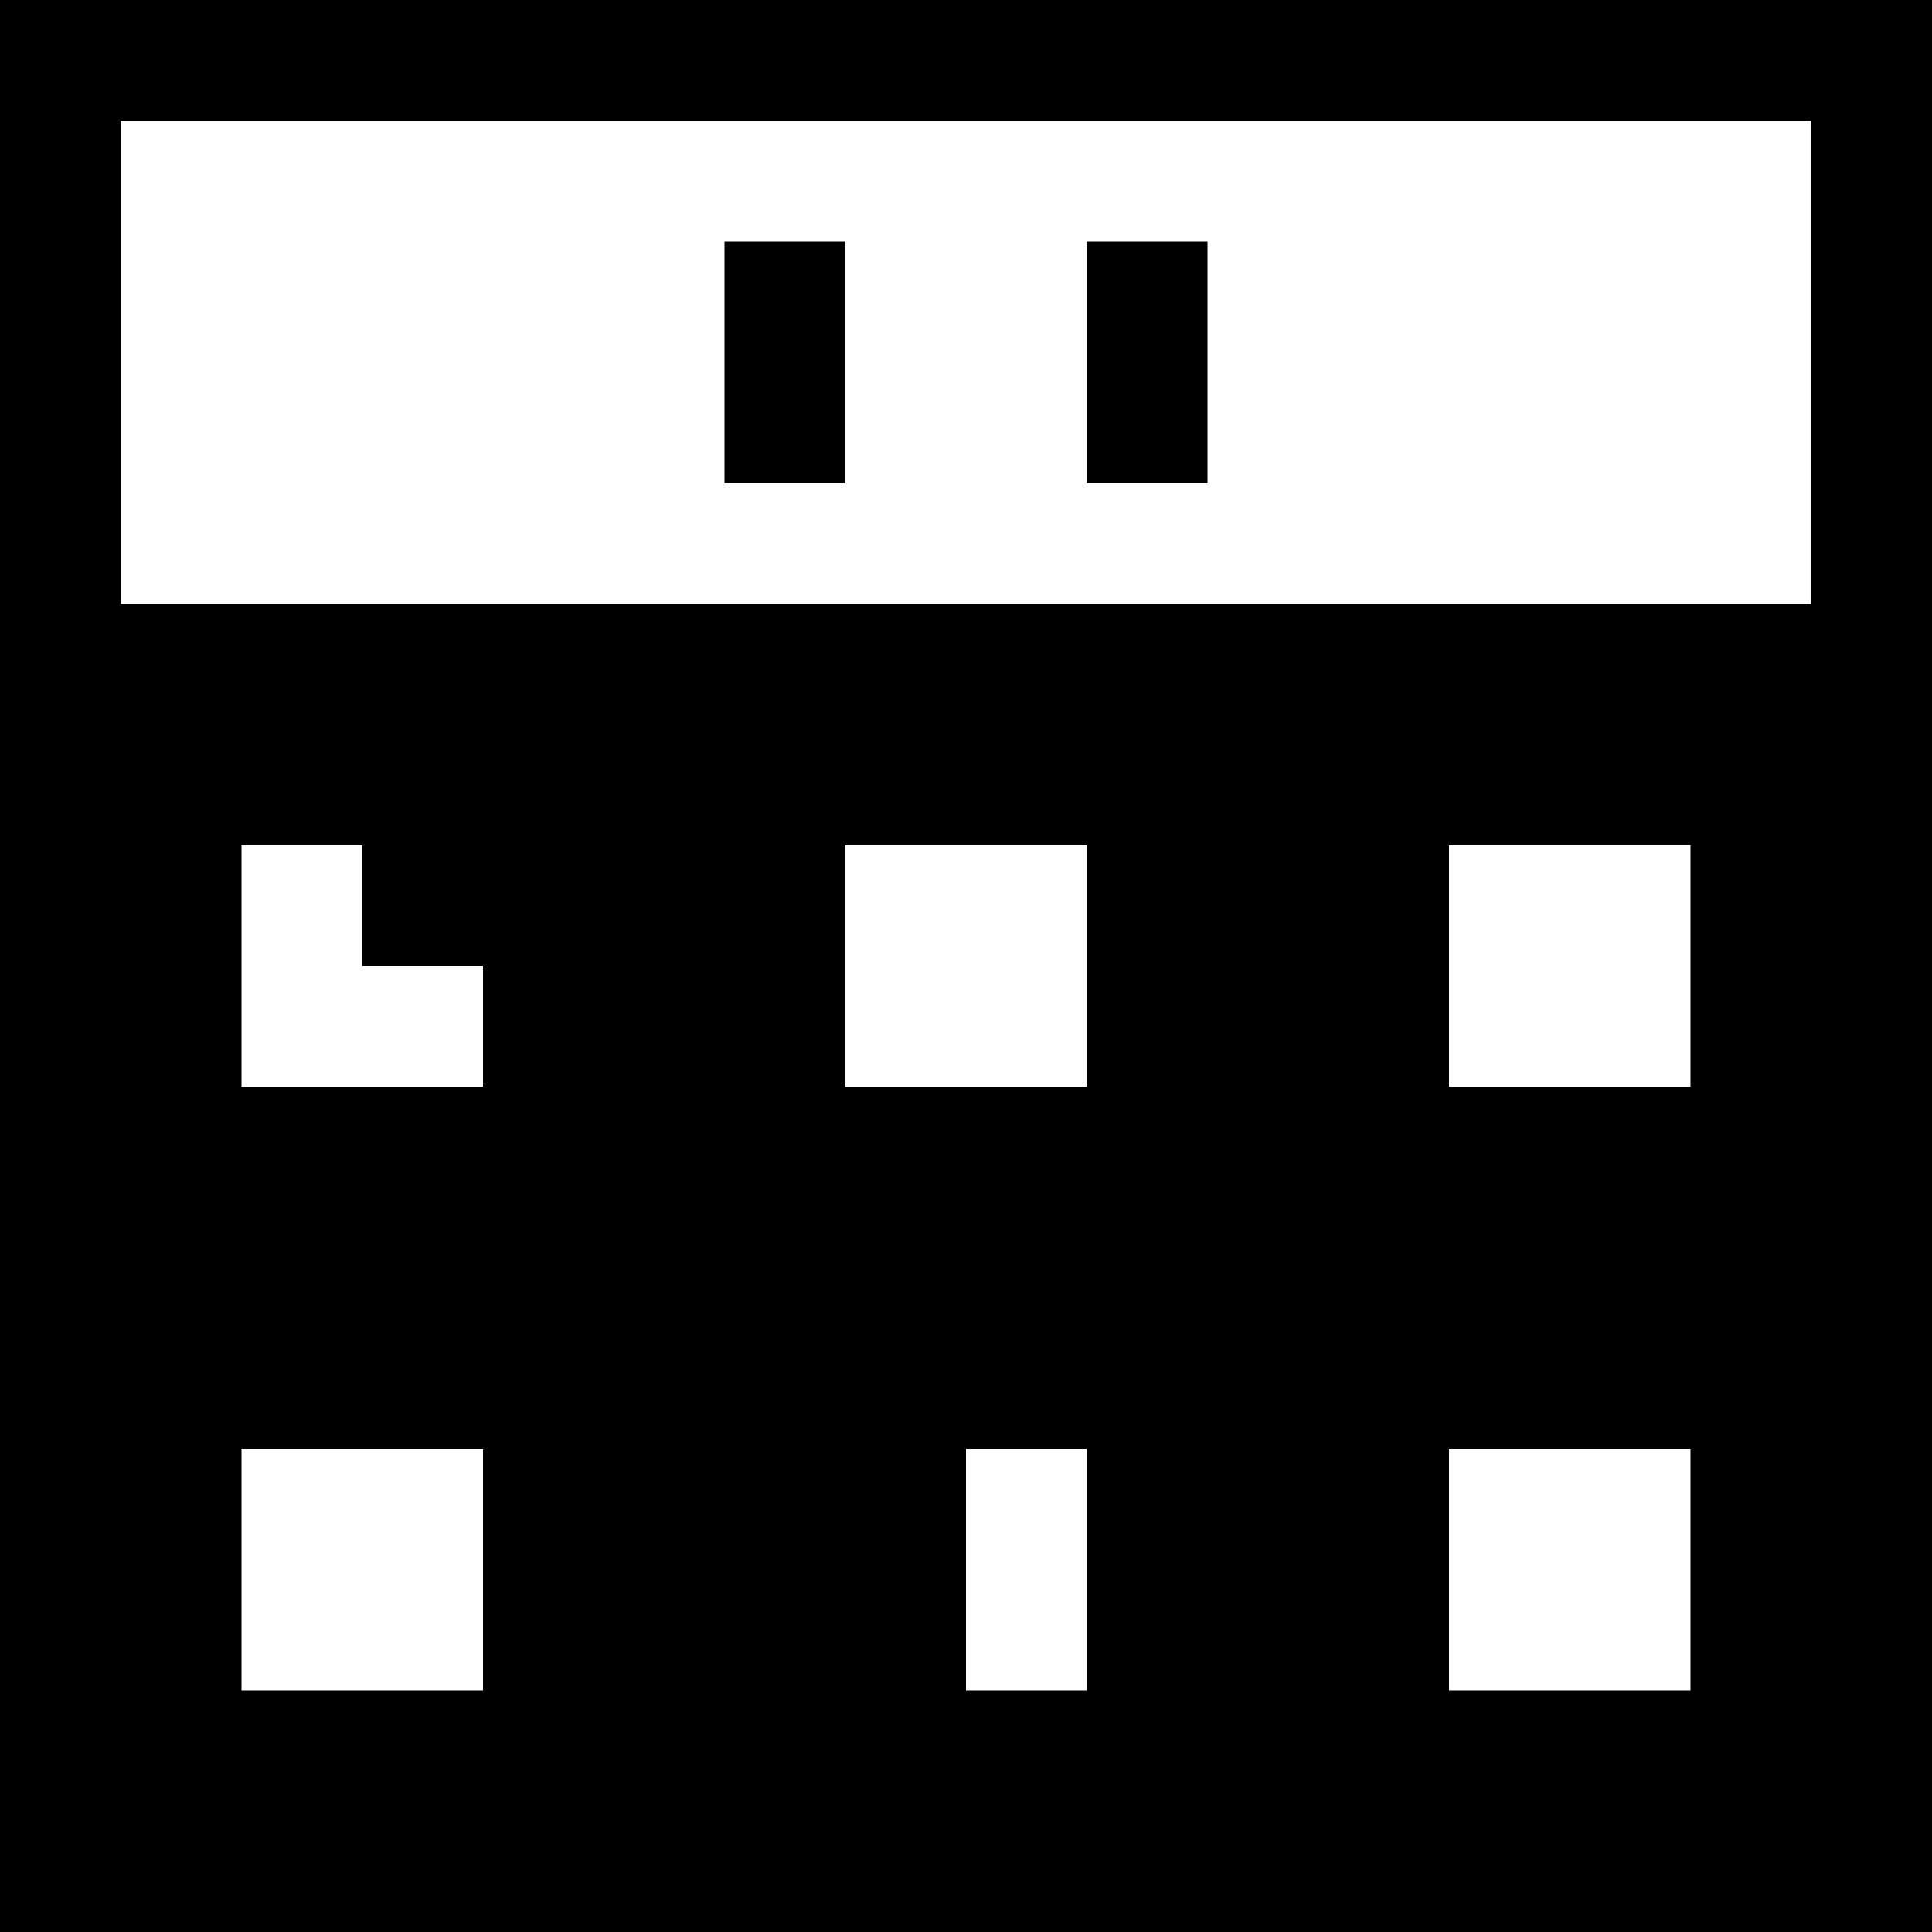 <?xml version="1.0" standalone="no"?>
<!DOCTYPE svg PUBLIC "-//W3C//DTD SVG 20010904//EN"
 "http://www.w3.org/TR/2001/REC-SVG-20010904/DTD/svg10.dtd">
<svg version="1.0" xmlns="http://www.w3.org/2000/svg"
 width="512pt" height="512pt" viewBox="0 0 512 512"
 preserveAspectRatio="xMidYMid meet">
<g transform="translate(0,512) scale(0.1,-0.1)"
fill="#000000" stroke="none">
<path d="M0 2560 l0 -2560 2560 0 2560 0 0 2560 0 2560 -2560 0 -2560 0 0
-2560z m4800 1600 l0 -640 -2240 0 -2240 0 0 640 0 640 2240 0 2240 0 0 -640z
m-3840 -1440 l0 -160 160 0 160 0 0 -160 0 -160 -320 0 -320 0 0 320 0 320
160 0 160 0 0 -160z m1920 -160 l0 -320 -320 0 -320 0 0 320 0 320 320 0 320
0 0 -320z m1600 0 l0 -320 -320 0 -320 0 0 320 0 320 320 0 320 0 0 -320z
m-3200 -1600 l0 -320 -320 0 -320 0 0 320 0 320 320 0 320 0 0 -320z m1600 0
l0 -320 -160 0 -160 0 0 320 0 320 160 0 160 0 0 -320z m1600 0 l0 -320 -320
0 -320 0 0 320 0 320 320 0 320 0 0 -320z"/>
<path d="M1920 4160 l0 -320 160 0 160 0 0 320 0 320 -160 0 -160 0 0 -320z"/>
<path d="M2880 4160 l0 -320 160 0 160 0 0 320 0 320 -160 0 -160 0 0 -320z"/>
</g>
</svg>
